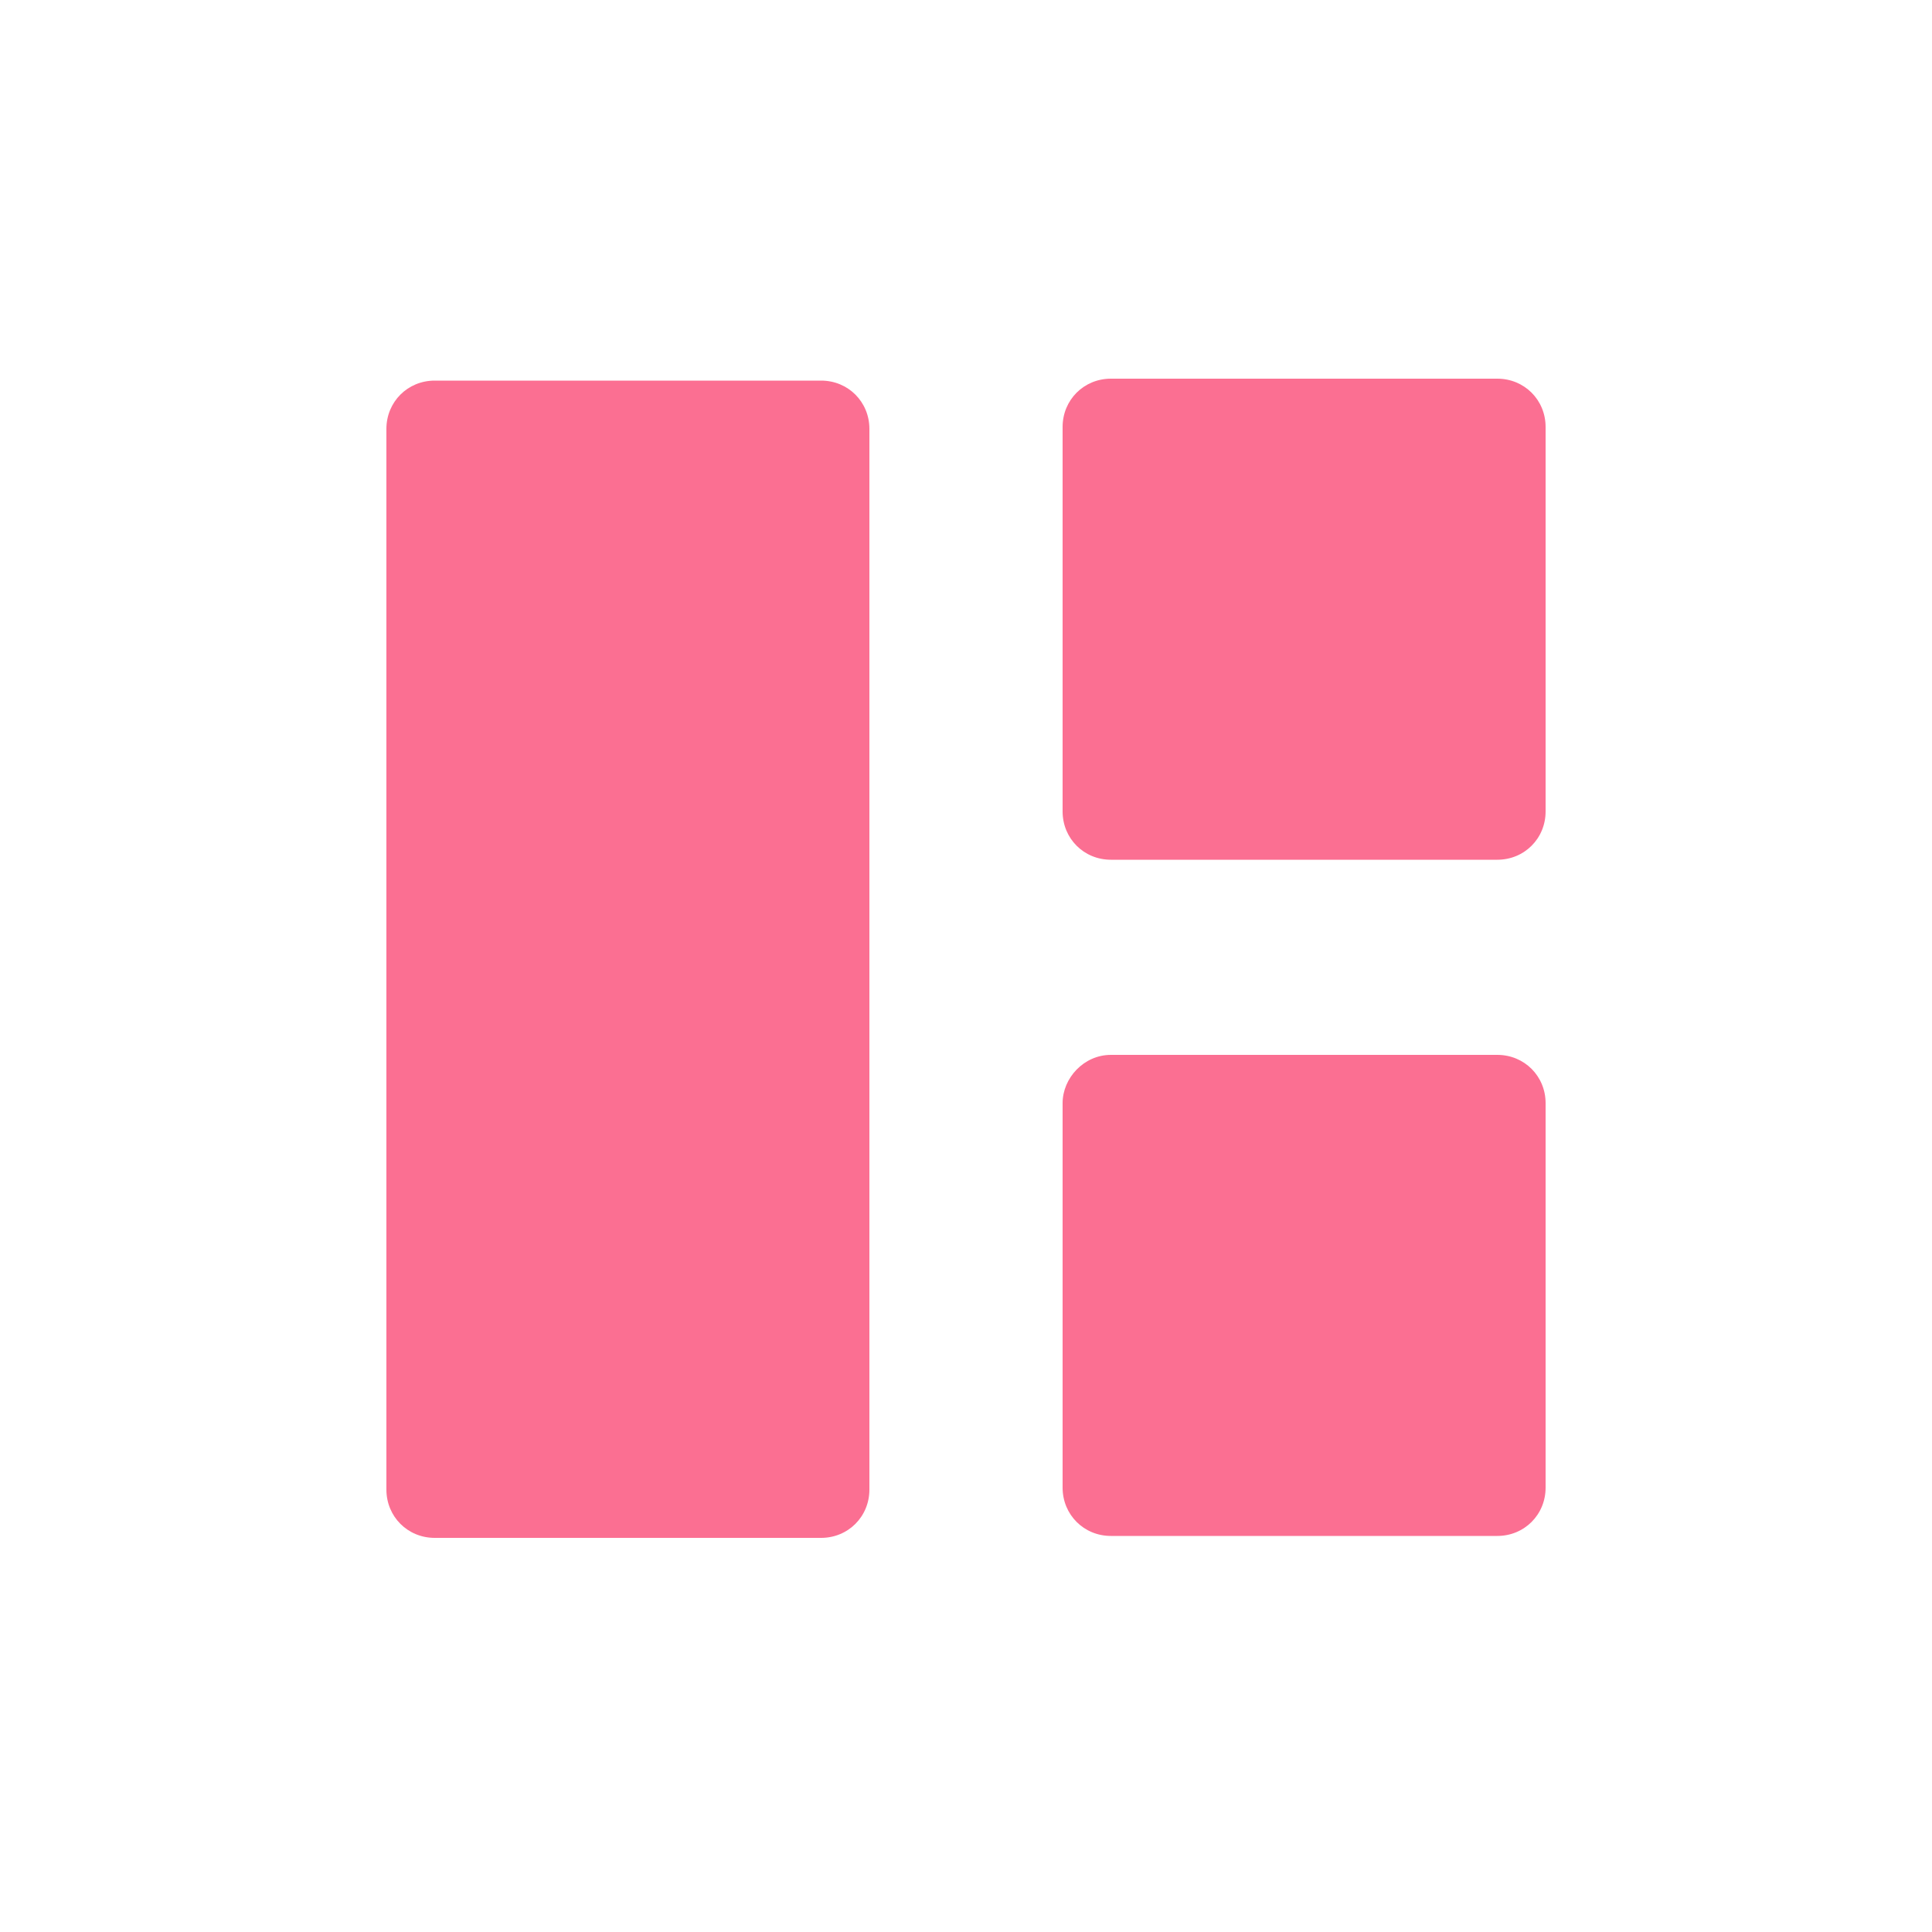 <?xml version="1.0" standalone="no"?>
<svg xmlns:xlink="http://www.w3.org/1999/xlink" fill="#000000" xmlns="http://www.w3.org/2000/svg" width="128" height="128" viewBox="0 0 100 100" enable-background="new 0 0 100 100" xml:space="preserve">
<path d="M22.5,19.7h20c1.4,0,2.5,1.1,2.5,2.5v54.9c0,1.4-1.1,2.5-2.5,2.5h-20c-1.4,0-2.5-1.1-2.5-2.5V22.2&#10;&#9;C20,20.8,21.1,19.7,22.5,19.7z" fill="#fb6f92" style=""/>
<path d="M57.5,19.6h20c1.4,0,2.5,1.1,2.5,2.5V42c0,1.4-1.1,2.5-2.5,2.5h-20c-1.4,0-2.5-1.1-2.5-2.5V22.1&#10;&#9;C55,20.7,56.1,19.6,57.5,19.6z" fill="#fb6f92" style=""/>
<path d="M57.5,54.6h20c1.4,0,2.5,1.1,2.5,2.5v19.9c0,1.4-1.1,2.5-2.5,2.5h-20c-1.4,0-2.5-1.1-2.5-2.5V57.1&#10;&#9;C55,55.8,56.1,54.6,57.5,54.6z" fill="#fb6f92" style=""/>
</svg>
